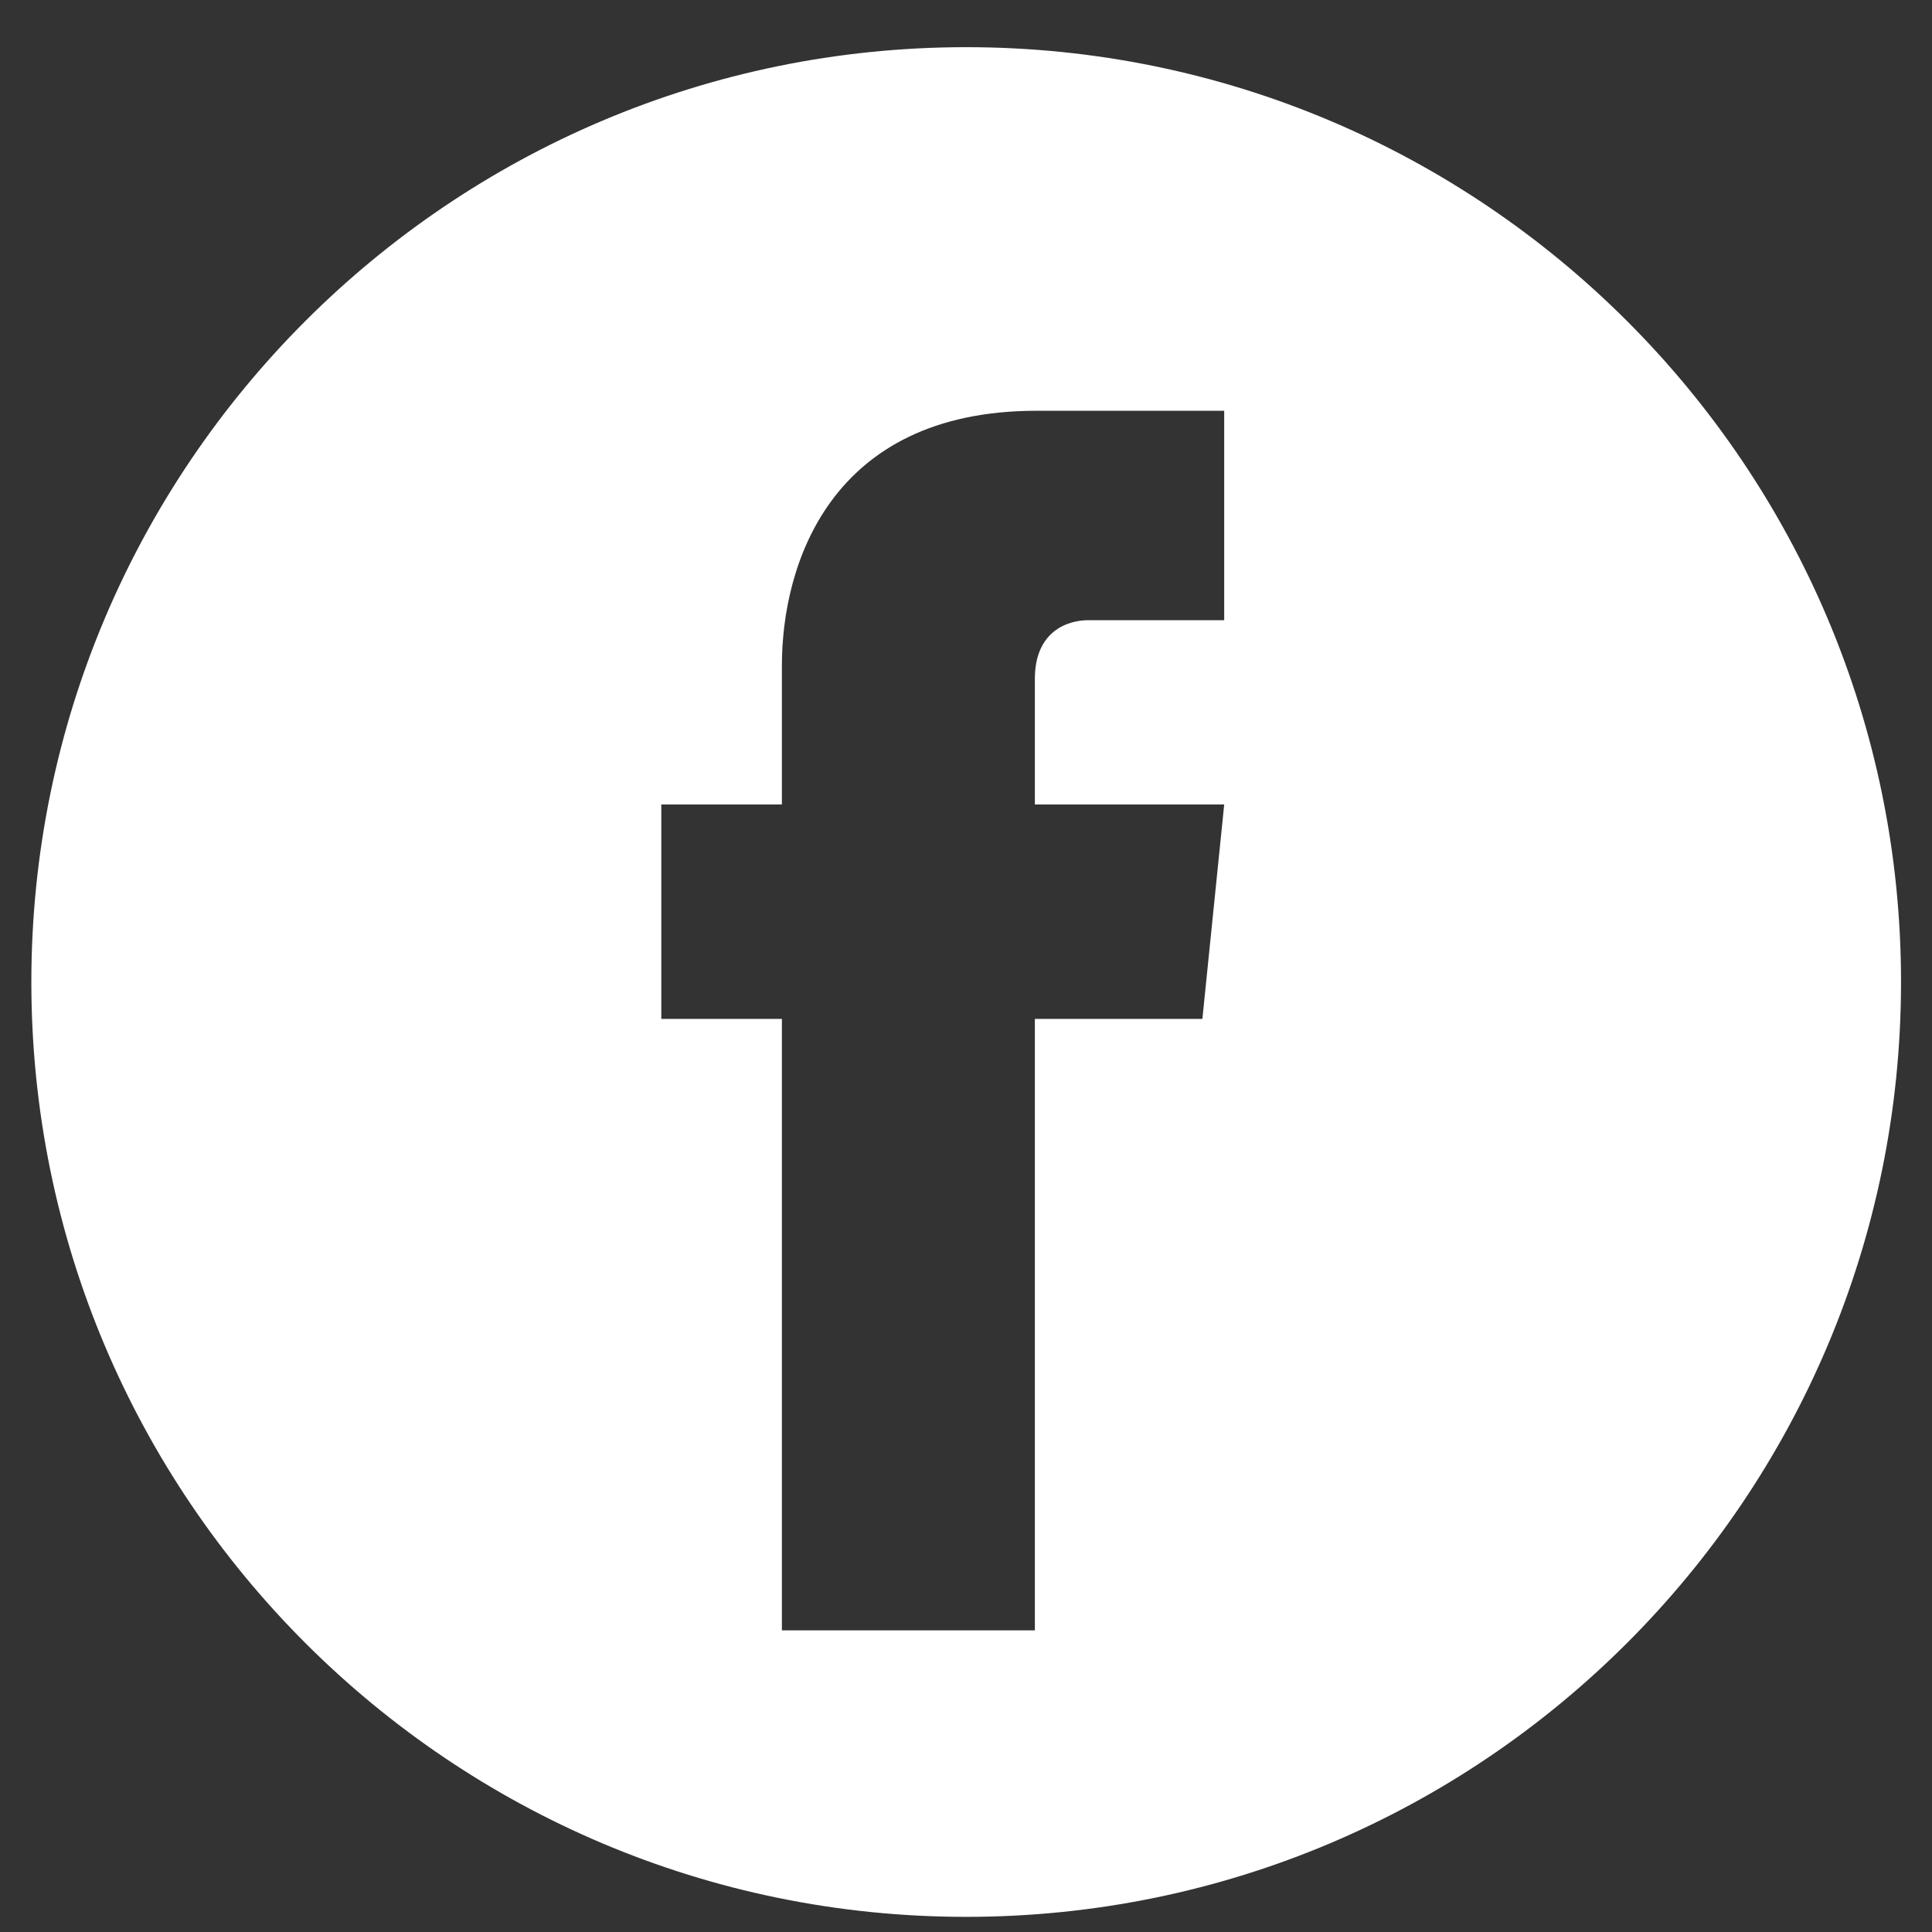 <svg width="31" height="31" viewBox="0 0 31 31" fill="none" xmlns="http://www.w3.org/2000/svg">
<rect x="0" y="0" width="31" height="31" fill="#333333" stroke="none"/>
<path d="M15.503 0.757C7.223 0.757 0.503 7.478 0.503 15.757C0.503 24.037 7.223 30.757 15.503 30.757C23.783 30.757 30.503 24.037 30.503 15.757C30.503 7.478 23.783 0.757 15.503 0.757ZM19.643 9.951H17.465C17.116 9.951 16.605 10.139 16.605 10.892V12.908H19.643L19.293 16.349H16.605V26.16H12.546V16.349H10.611V12.908H12.546V10.677C12.546 9.091 13.299 6.591 16.632 6.591H19.643V9.951Z" fill="white"/>
</svg>
